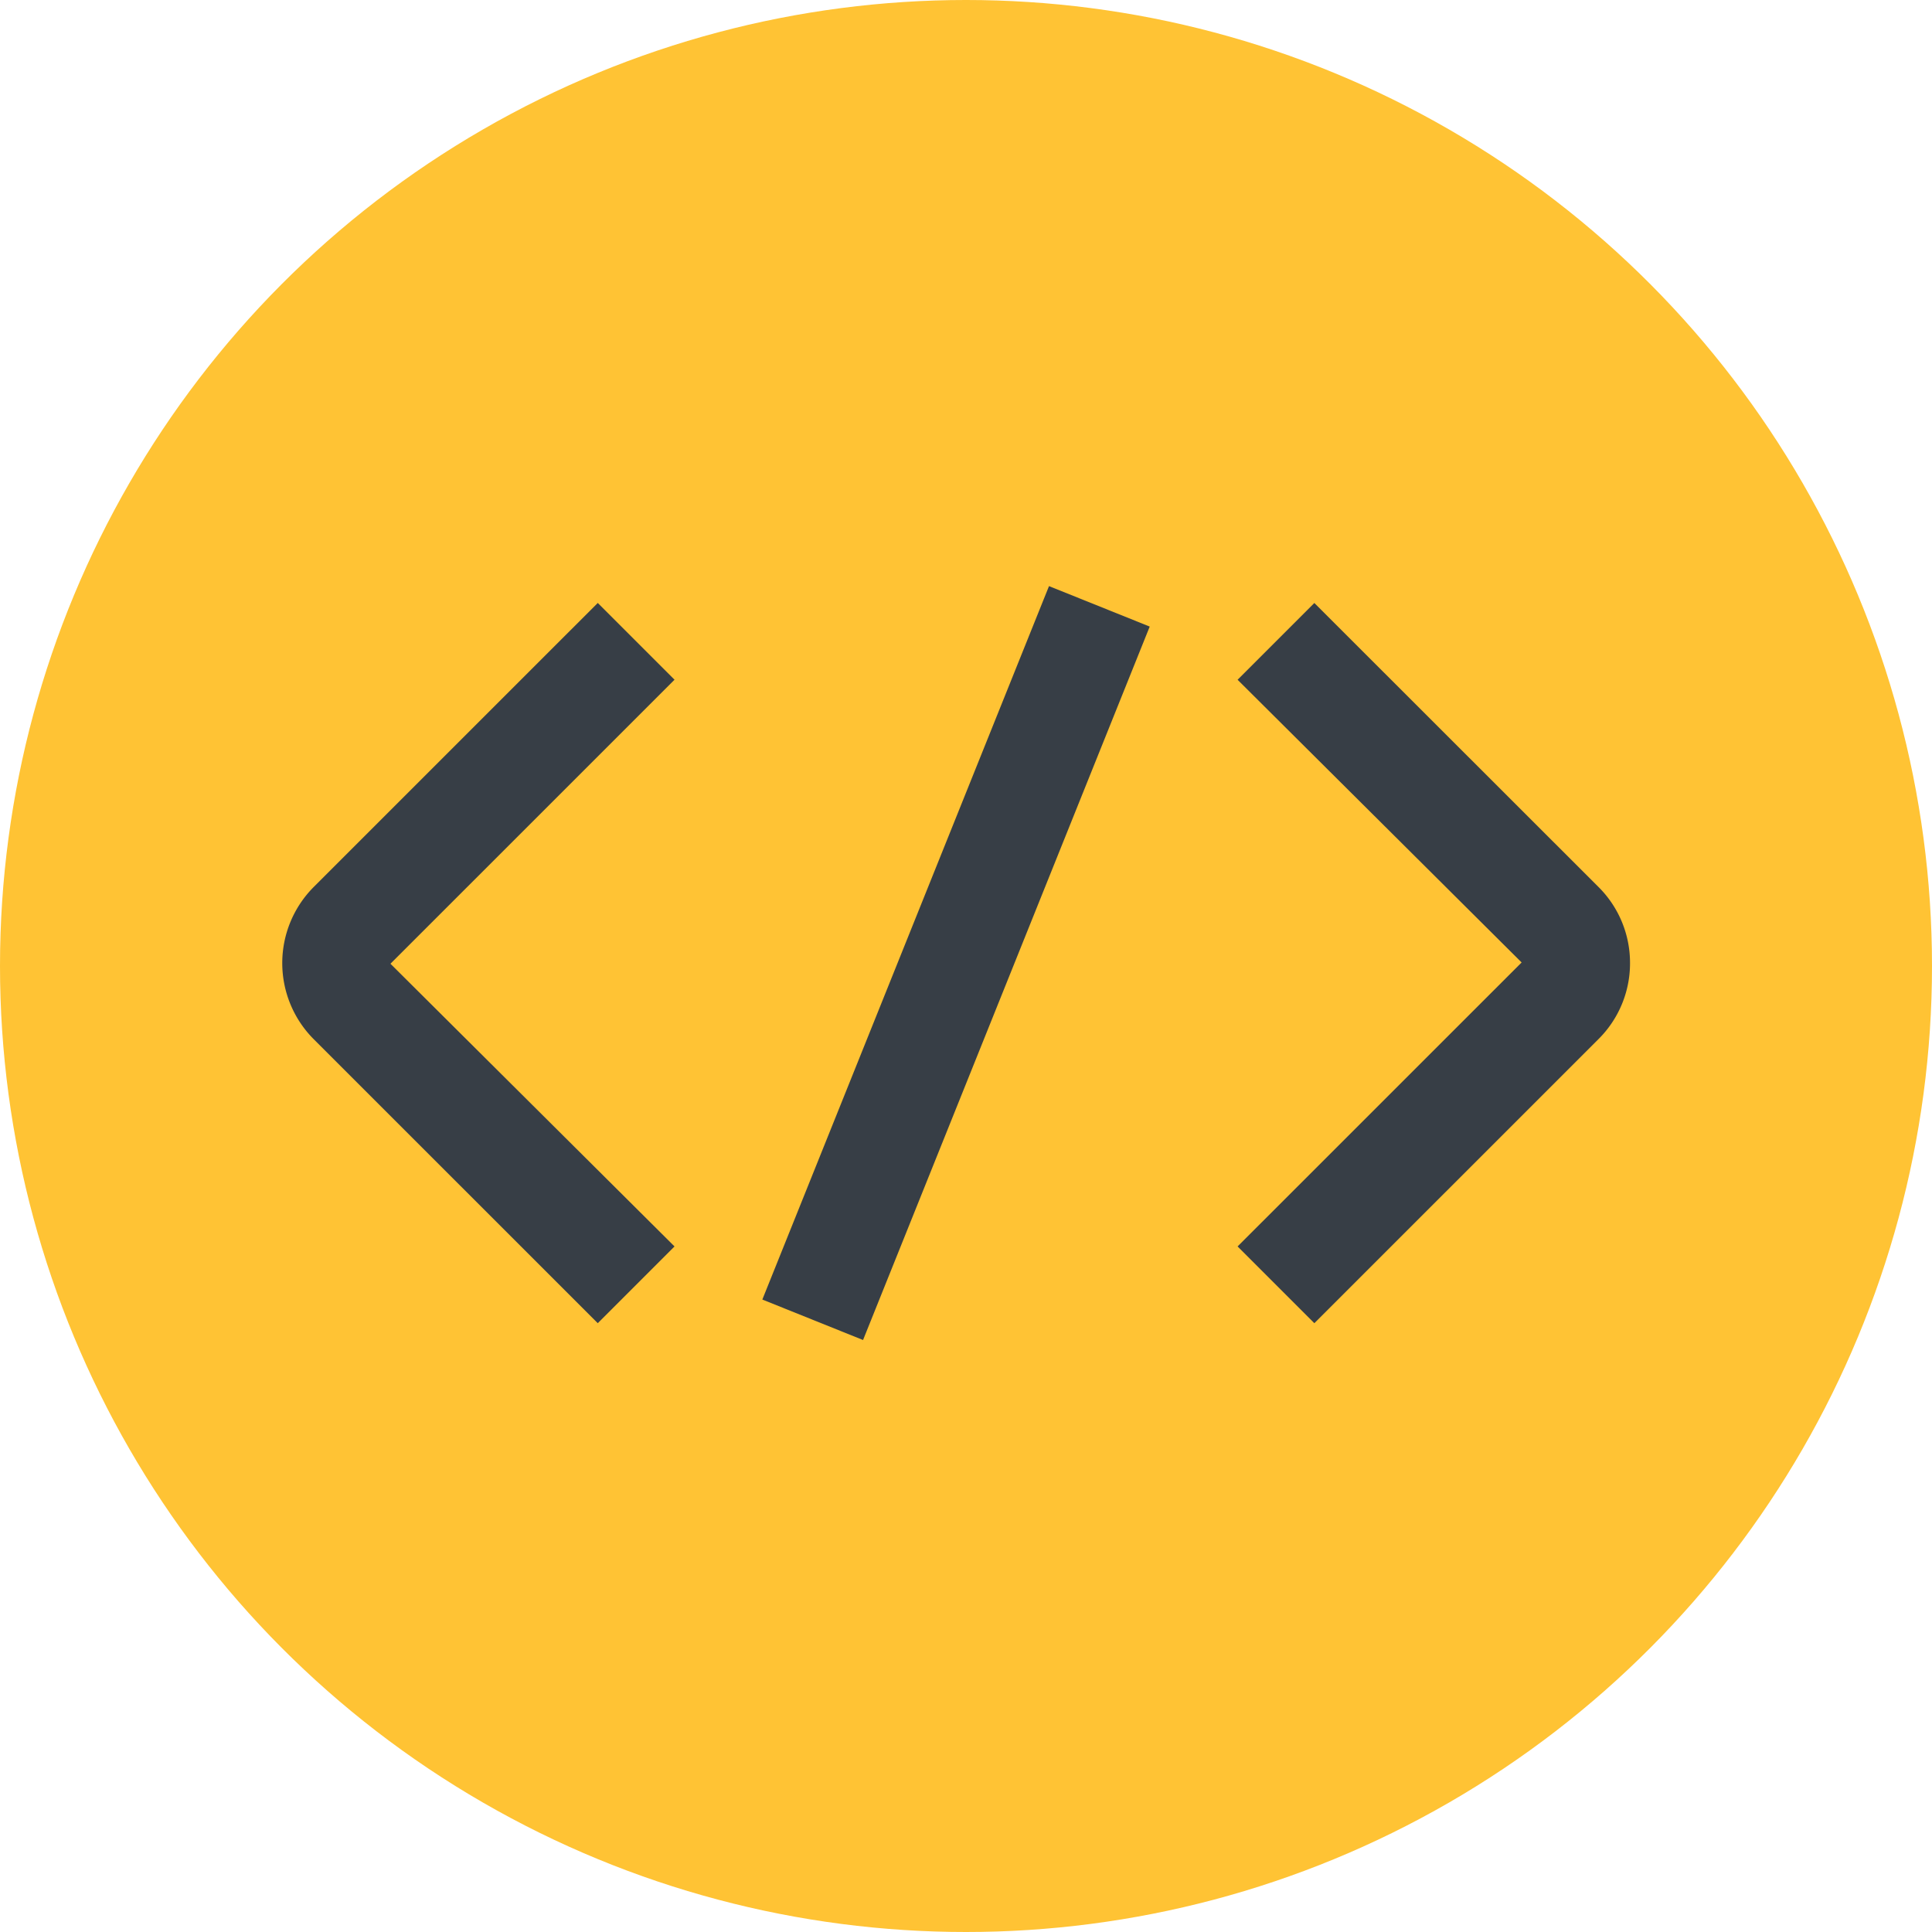 <svg xmlns="http://www.w3.org/2000/svg" width="89" height="89" viewBox="0 0 89 89">
  <g id="Group_3330" data-name="Group 3330" transform="translate(12382 -148)">
    <circle id="Ellipse_407" data-name="Ellipse 407" cx="44.5" cy="44.5" r="44.5" transform="translate(-12382 148)" fill="#ffc334"/>
    <g id="Group_3110" data-name="Group 3110" transform="translate(-12502.263 827.737)">
      <path id="Path_1420" data-name="Path 1420" d="M147.8-618.782l-13.086-13.084a4.965,4.965,0,0,1,0-7.01L147.8-651.961l3.536,3.536-13.086,13.084,13.086,13.023Z" fill="#373e46"/>
      <path id="Path_1421" data-name="Path 1421" d="M180.81-618.782l-3.536-3.536L190.359-635.4l-13.085-13.023,3.536-3.536L193.9-638.877a4.925,4.925,0,0,1,1.452,3.508,4.92,4.92,0,0,1-1.453,3.5Z" fill="#373e46"/>
      <rect id="Rectangle_1595" data-name="Rectangle 1595" width="35.419" height="5" transform="translate(155.381 -619.872) rotate(-68.109)" fill="#373e46"/>
    </g>
  </g>
</svg>

